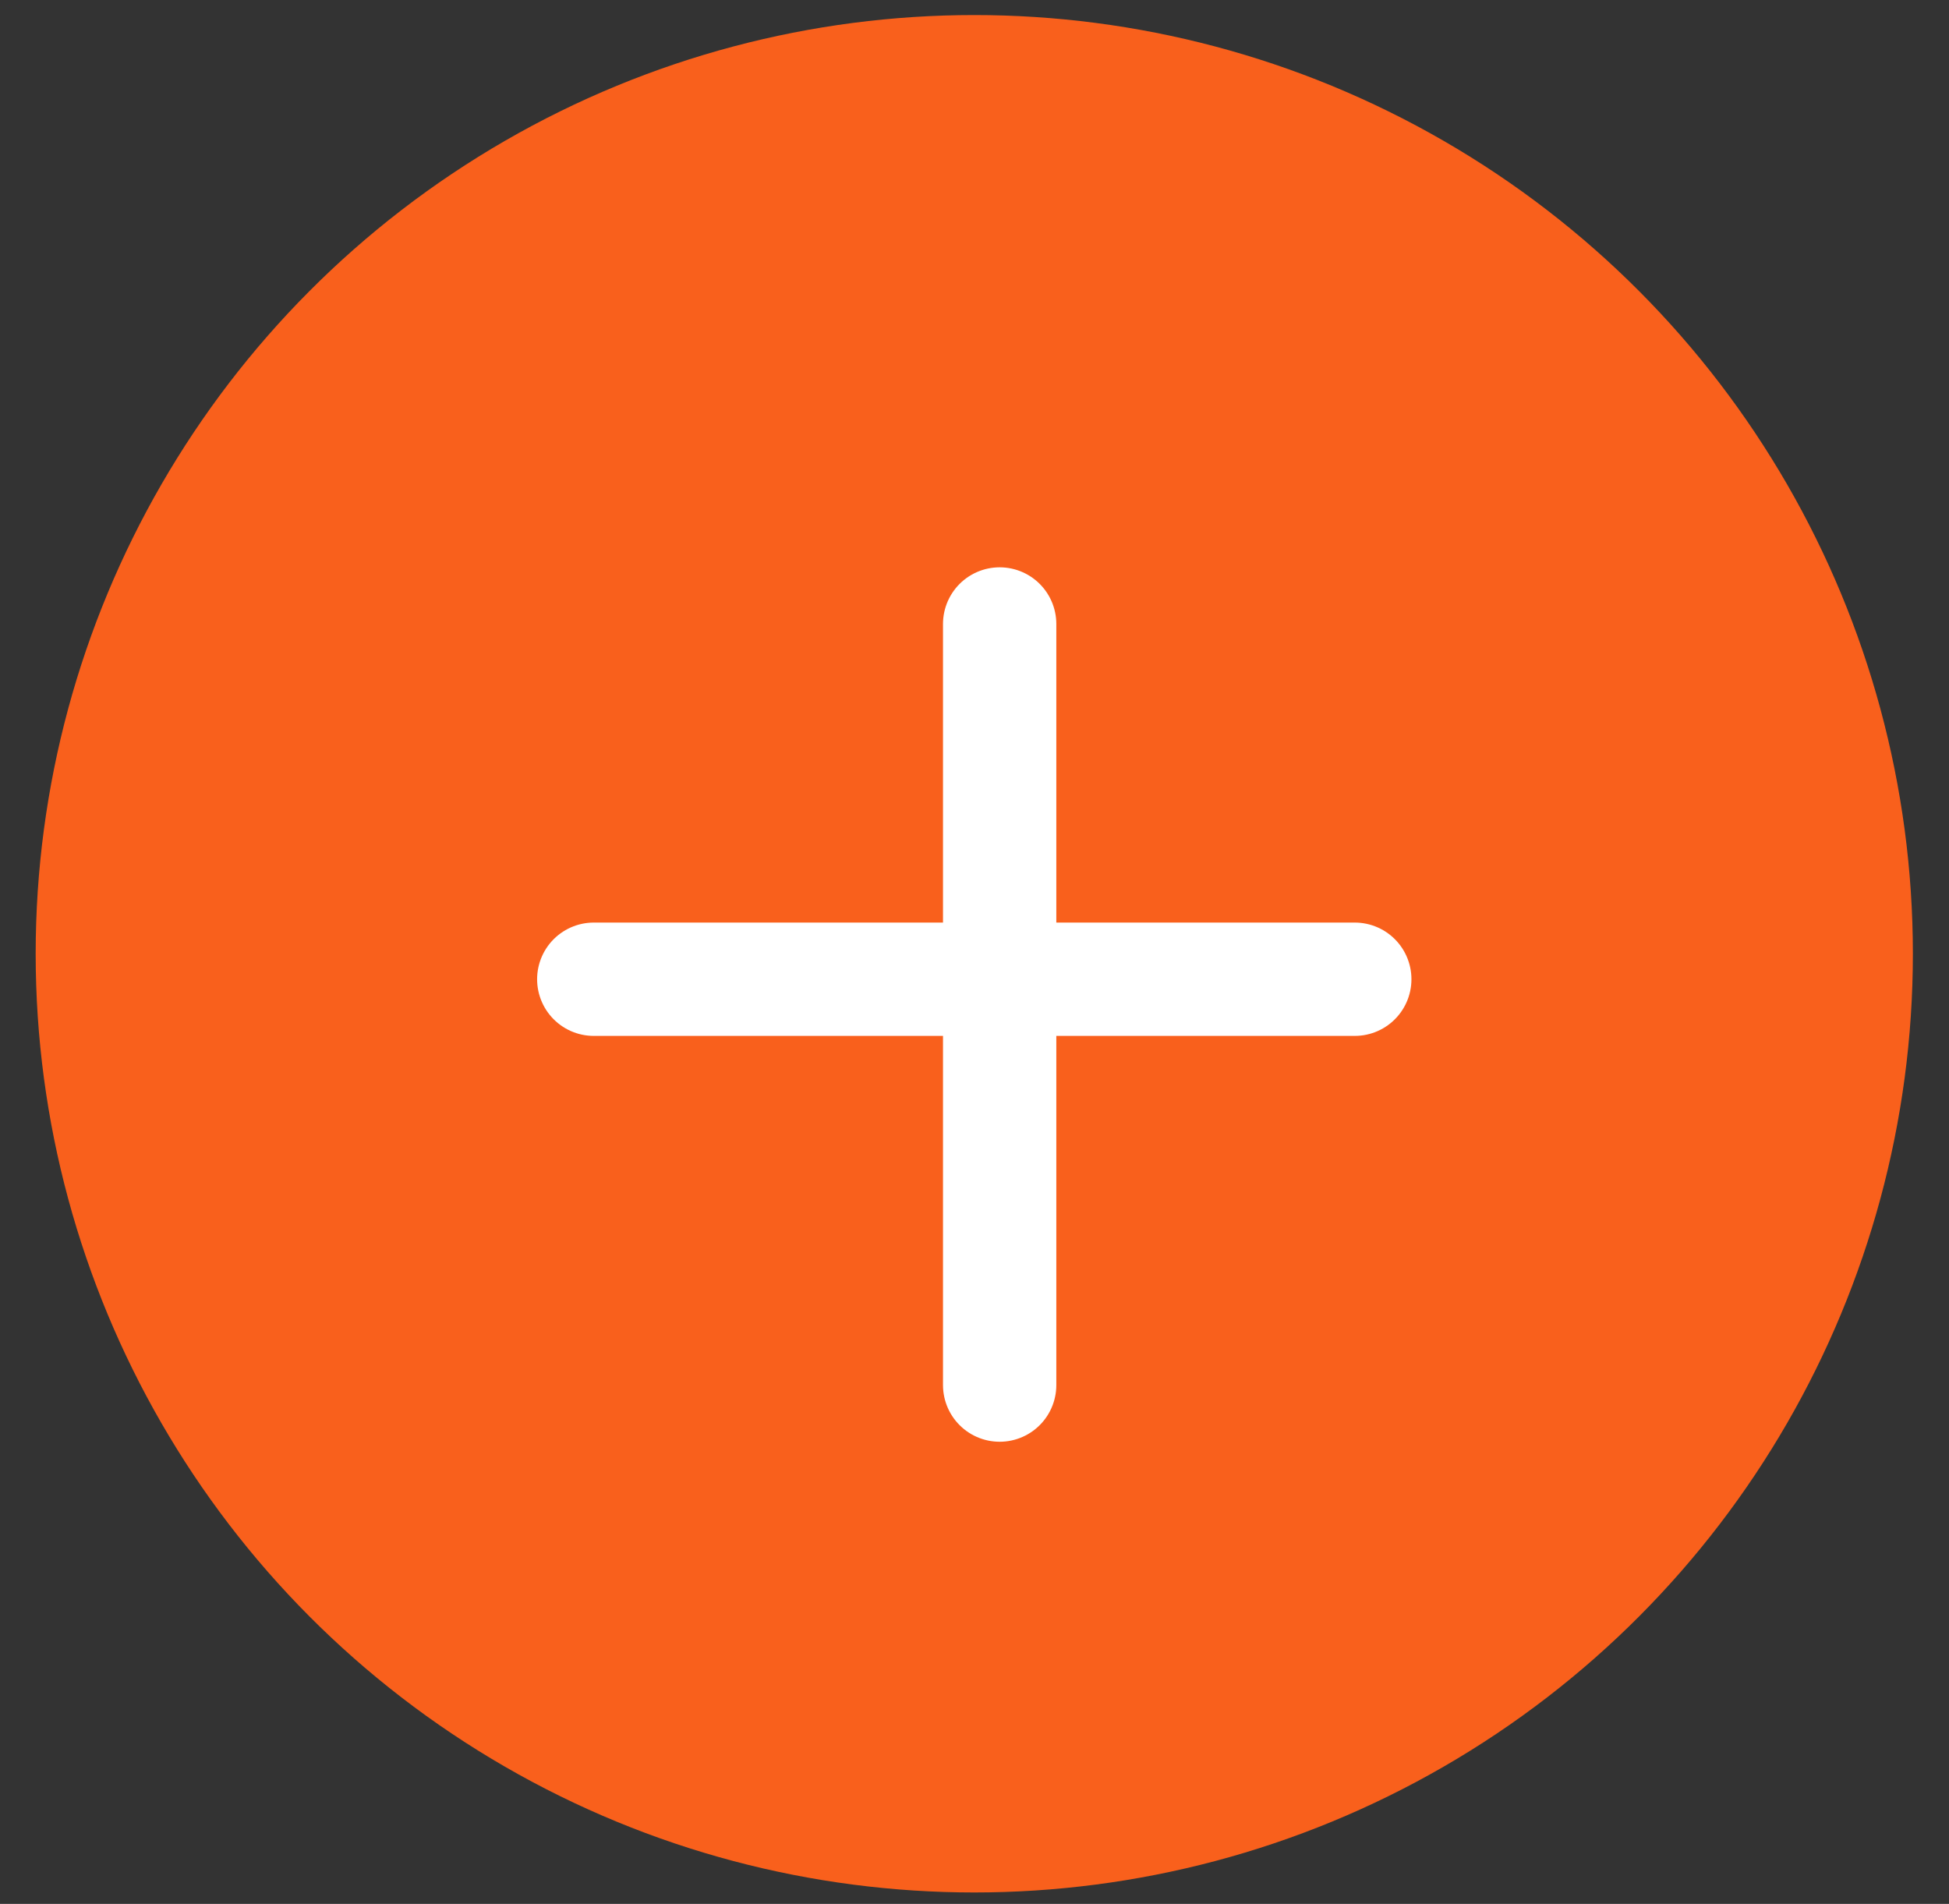 <svg width="43" height="42" viewBox="0 0 43 42" fill="none" xmlns="http://www.w3.org/2000/svg">
<rect x="0" y="0" width="43" height="42" fill="#333333" stroke="none"/>
<circle cx="21.495" cy="21.04" r="20.708" fill="#F9601C"/>
<path d="M13.1 21.602H29.89" stroke="white" stroke-width="2.5" stroke-linecap="round"/>
<path d="M22.055 30.555V13.765" stroke="white" stroke-width="2.5" stroke-linecap="round"/>
</svg>
